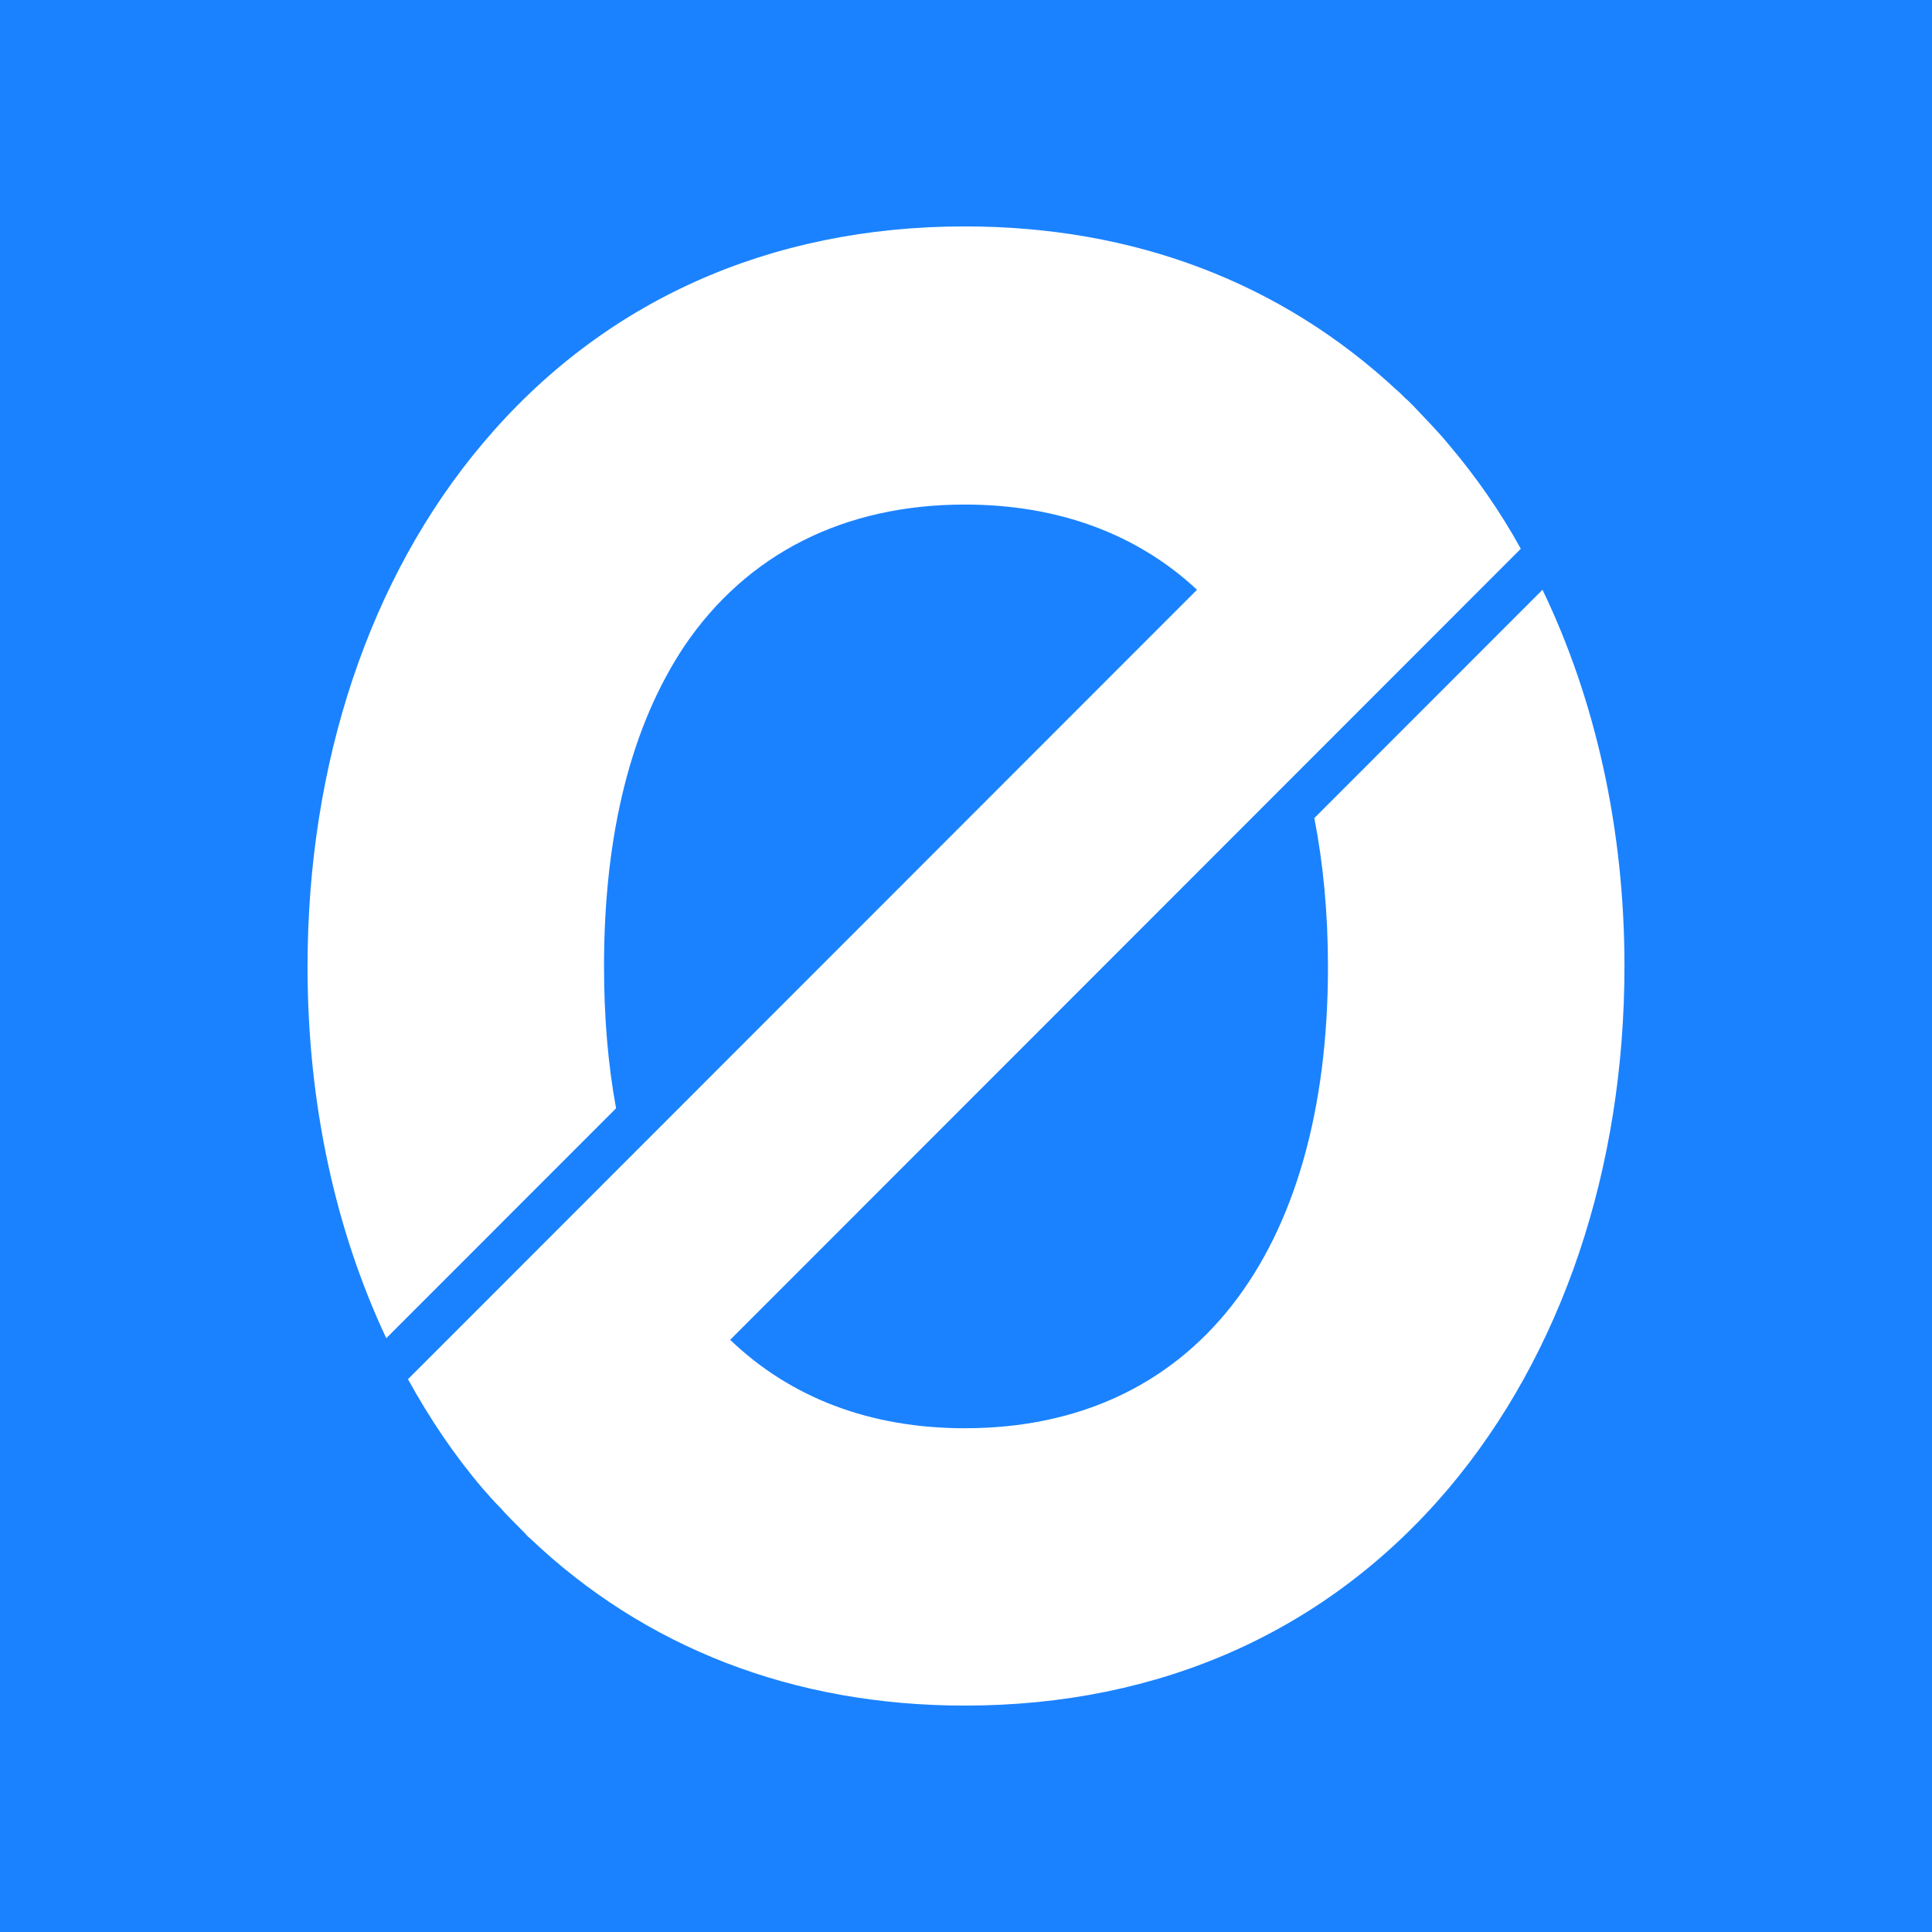 <svg width="1024" height="1024" viewBox="0 0 1024 1024" fill="none" xmlns="http://www.w3.org/2000/svg">
<rect width="1024" height="1024" fill="#1A82FF"/>
<path d="M696.614 433.6L817.559 312.591C845.668 370.965 861 439.565 861 512C861 619.8 827.782 717.8 767.732 788.958C703.853 864.375 615.273 904 511.362 904C420.65 904 341.865 873.323 280.965 815.375C279.688 814.523 278.836 813.242 277.558 811.965C277.133 811.54 276.707 811.112 276.281 810.688L276.279 810.686C272.447 806.851 268.615 803.017 265.208 799.182C261.821 795.795 258.854 792.404 255.891 789.016L255.839 788.958C240.934 771.488 227.732 751.888 216.233 731.007L634.436 312.591C602.922 283.191 561.185 267.426 511.362 267.426C447.48 267.426 395.95 293.418 362.732 342.418C334.625 384.6 320.145 441.696 320.145 512C320.145 539.27 322.275 564.407 326.533 587.418L204.735 709.277C177.48 651.33 163 584.007 163 512.425C163 404.626 195.792 306.2 255.839 235.044C319.294 159.626 407.874 120 511.362 120C601.218 120 679.153 149.826 740.476 206.922C742.608 208.626 744.309 210.757 746.441 212.461C747.29 213.313 748.142 214.165 748.994 215.018C755.384 221.835 761.77 228.226 767.732 235.469C782.212 252.513 794.988 270.835 806.06 290.861L387.007 710.13C418.947 740.807 461.108 757 511.362 757C631.882 757 703.853 665.393 703.853 512.425C703.853 483.877 701.296 457.46 696.614 433.6Z" fill="white"/>
</svg>
